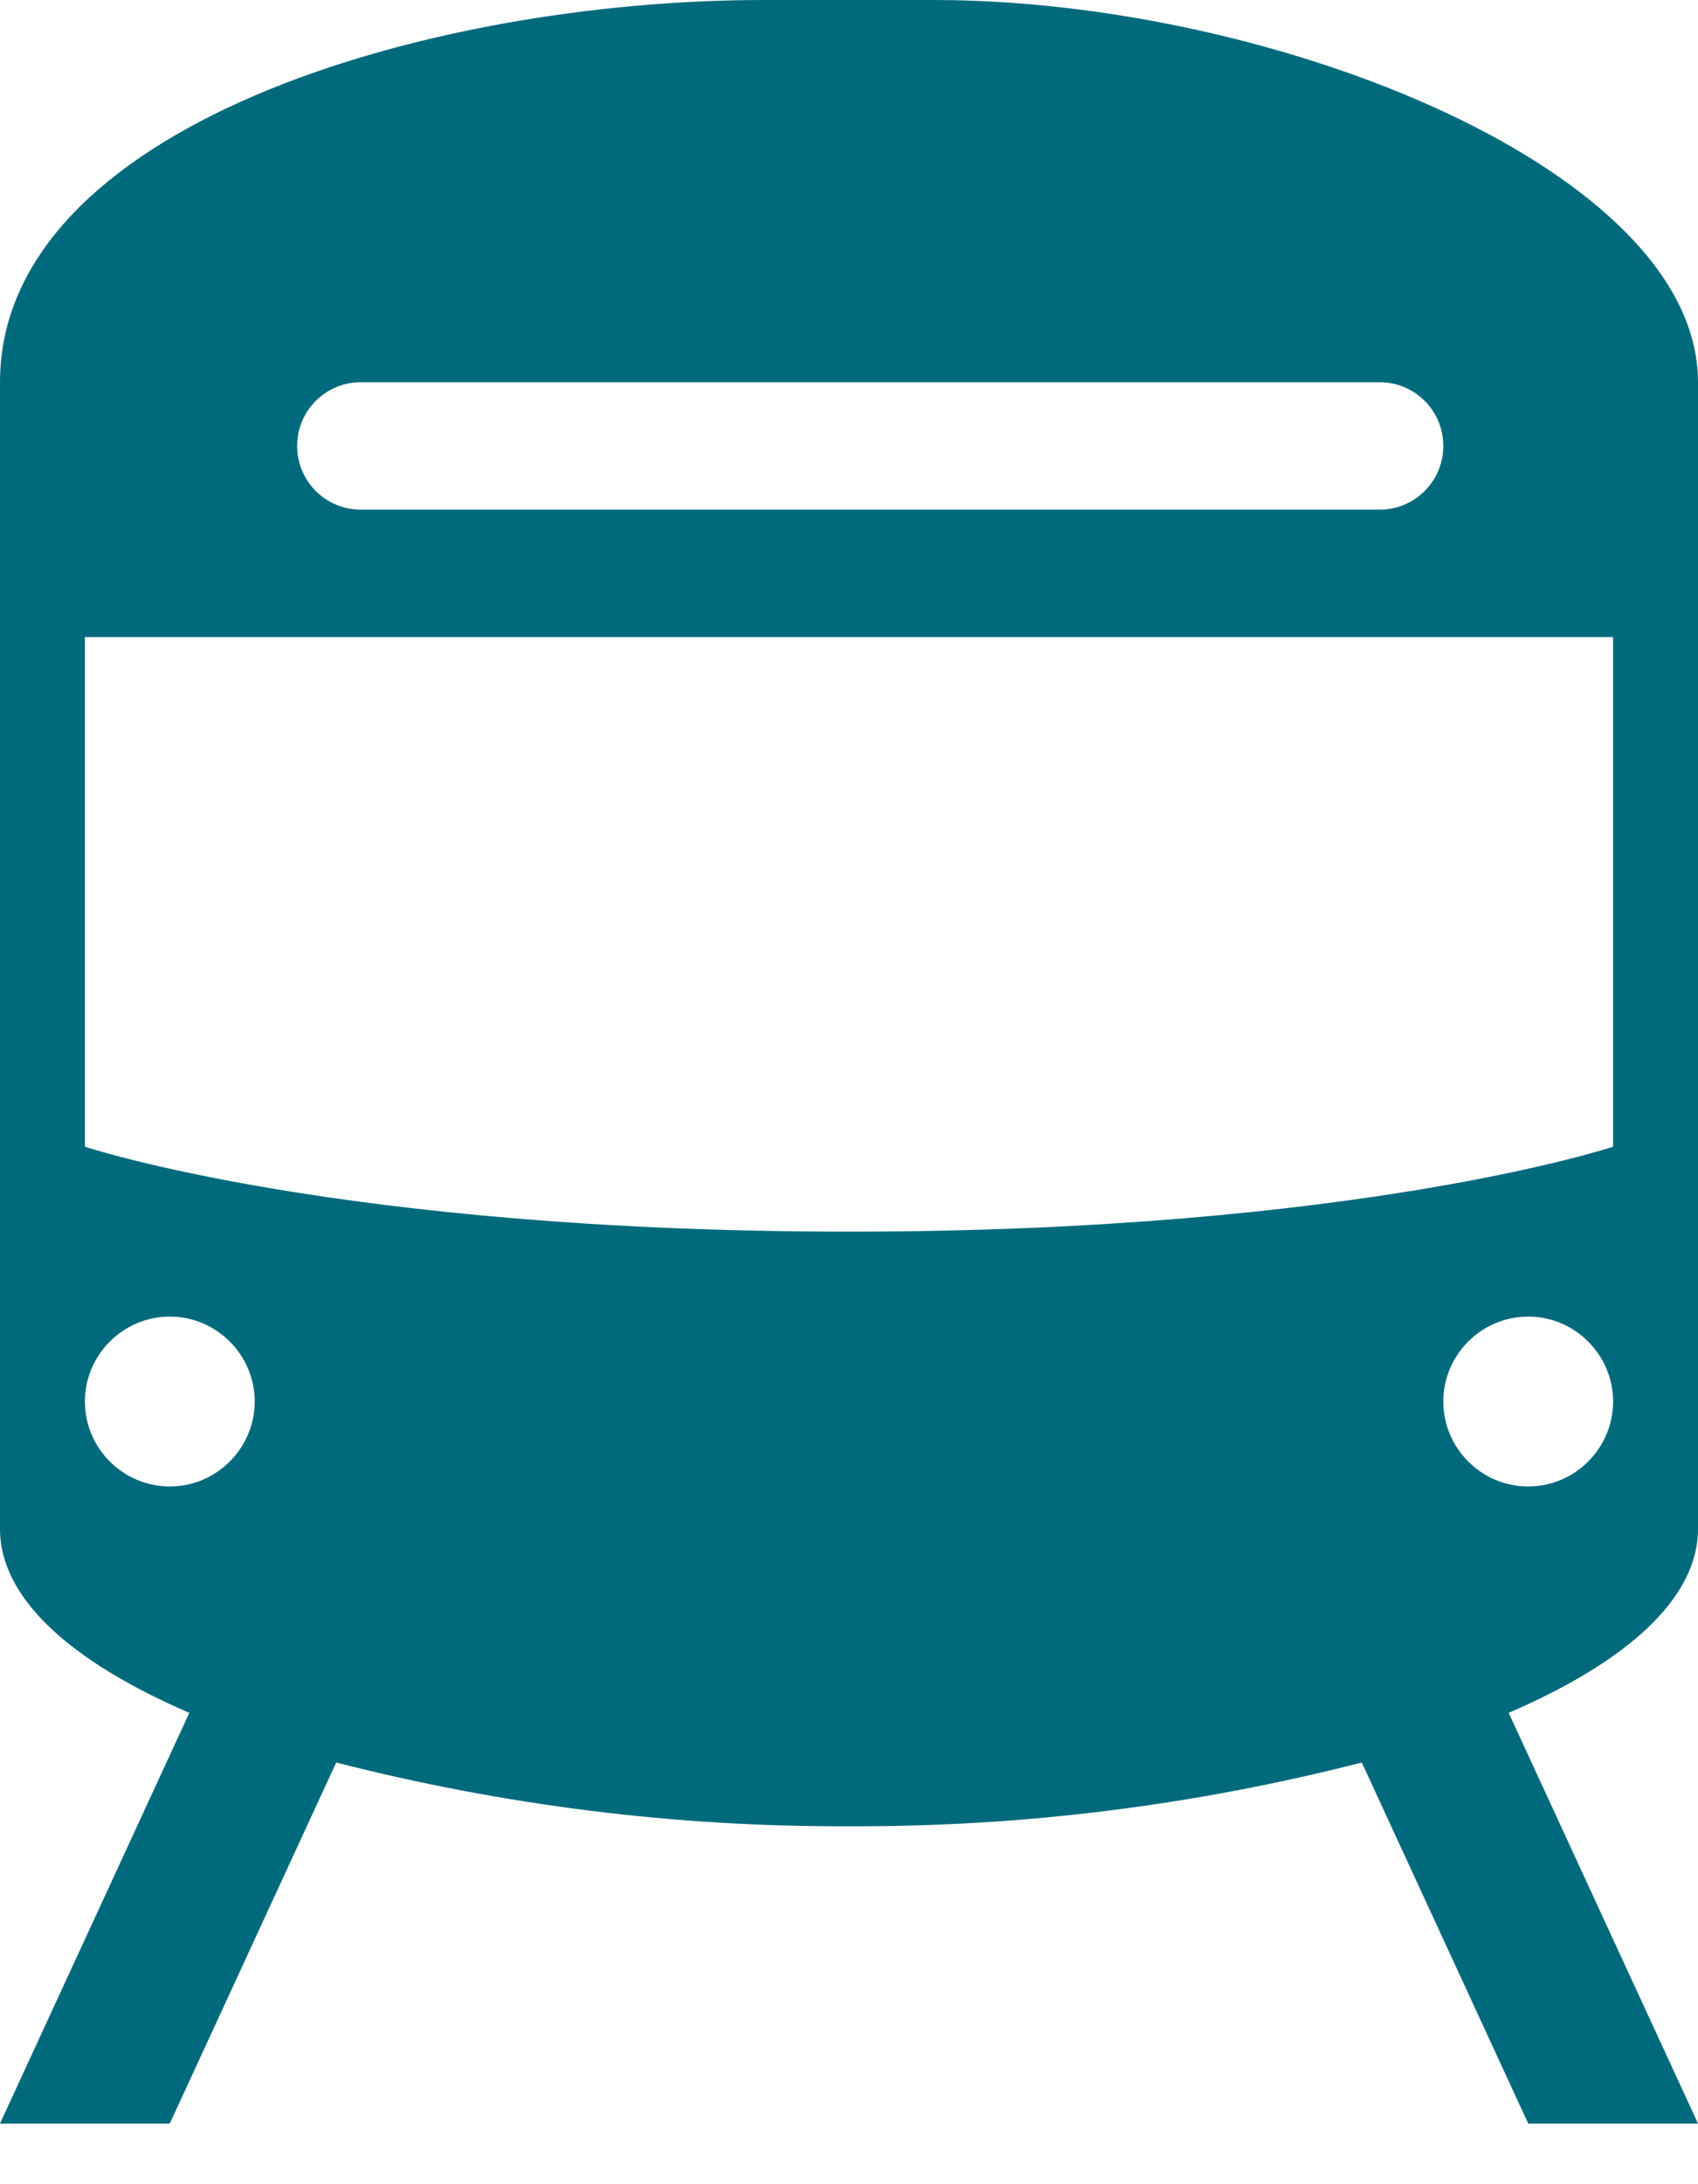 <svg width="28" height="36" viewBox="0 0 28 36" fill="none" xmlns="http://www.w3.org/2000/svg">
<path d="M28 25.2V6.3C28 2.8 21 0 15.4 0H12.6C7 0 0 2.1 0 6.3V25.2C0 26.362 1.204 27.405 3.122 28.231L0 35H2.8L5.544 29.05C8.309 29.757 11.151 30.114 14 30.1C16.849 30.114 19.691 29.757 22.456 29.05L25.2 35H28L24.878 28.231C26.796 27.405 28 26.362 28 25.2ZM5.95 6.3H22.75C23.331 6.3 23.8 6.769 23.8 7.35C23.8 7.931 23.331 8.4 22.75 8.4H5.95C5.369 8.4 4.9 7.931 4.9 7.35C4.9 6.769 5.369 6.3 5.95 6.3ZM2.8 24.5C2.03 24.5 1.4 23.87 1.4 23.1C1.4 22.33 2.03 21.7 2.8 21.7C3.57 21.7 4.2 22.33 4.2 23.1C4.2 23.87 3.57 24.5 2.8 24.5ZM25.2 24.5C24.43 24.5 23.8 23.87 23.8 23.1C23.8 22.33 24.43 21.7 25.2 21.7C25.97 21.7 26.6 22.33 26.6 23.1C26.6 23.87 25.97 24.5 25.2 24.5ZM26.6 18.9C26.6 18.9 22.4 20.3 14 20.3C5.6 20.3 1.4 18.9 1.4 18.9V10.5H26.6V18.9Z" fill="#006A7D"/>
</svg>
